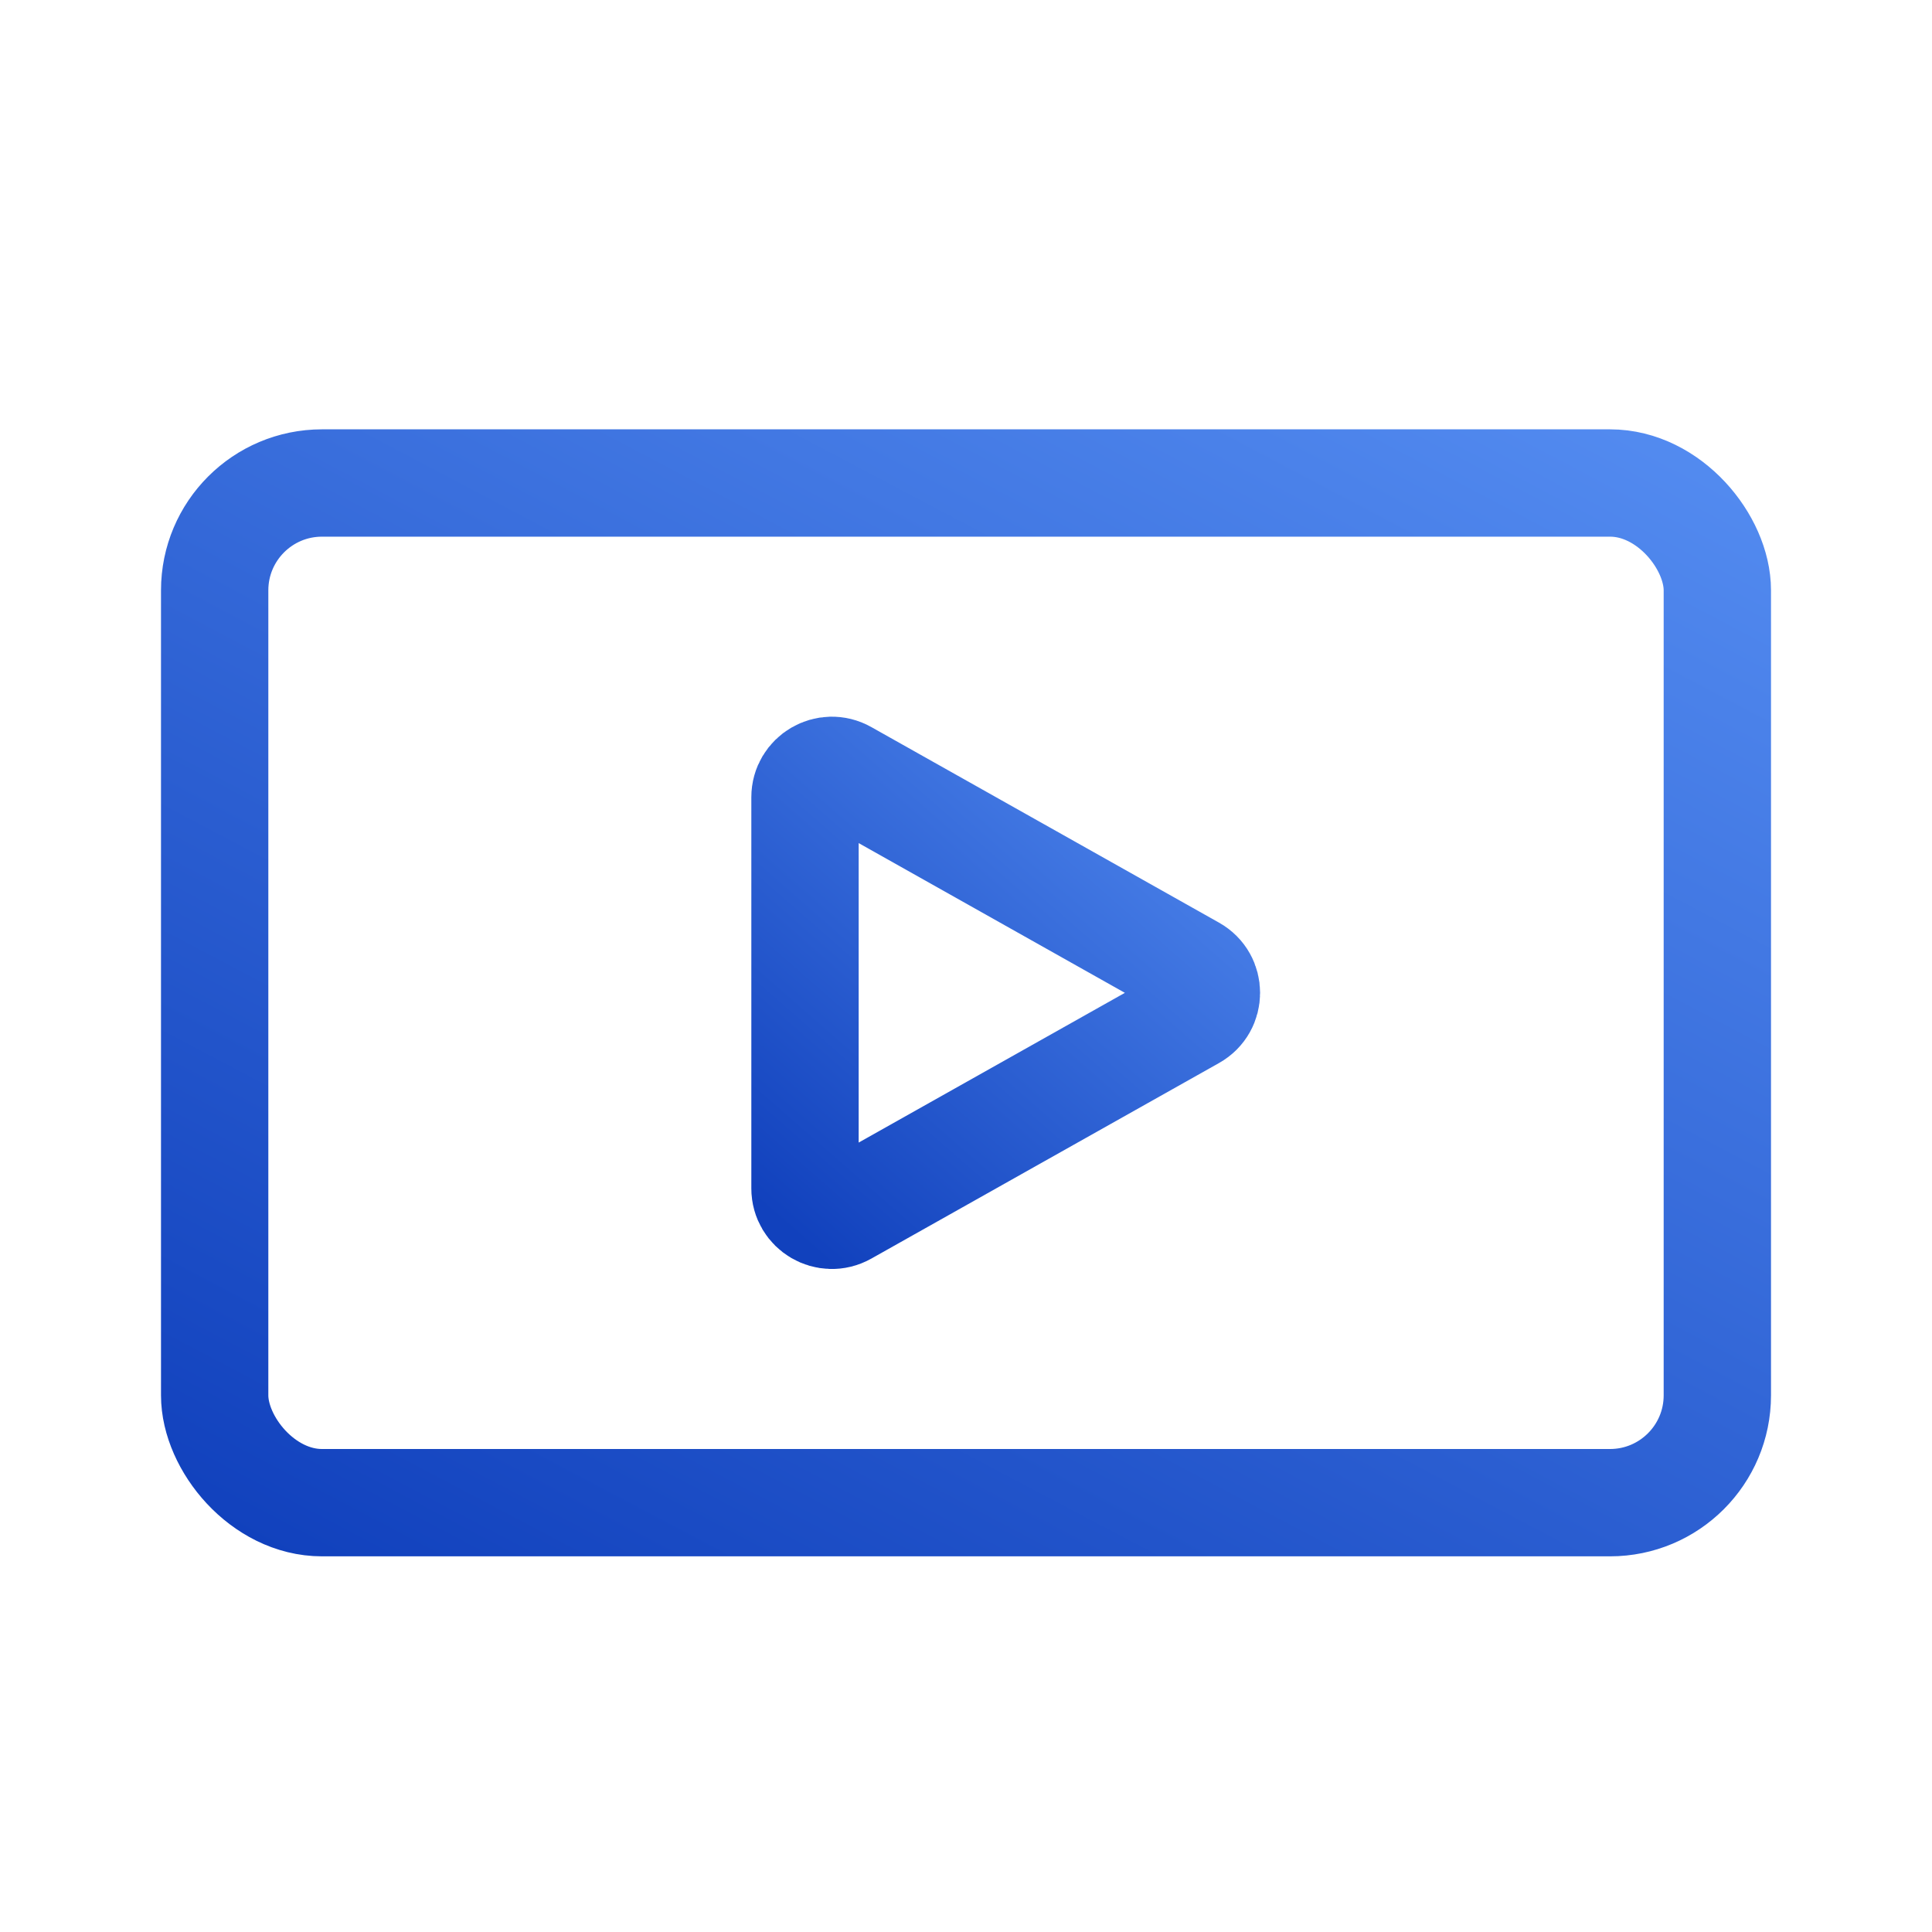 <svg width="36" height="36" viewBox="0 0 36 36" fill="none" xmlns="http://www.w3.org/2000/svg">
<path d="M15 22.145V14.855C15 14.473 15.412 14.232 15.745 14.419L22.225 18.064C22.565 18.255 22.565 18.745 22.225 18.936L15.745 22.581C15.412 22.768 15 22.527 15 22.145Z" stroke="url(#paint0_linear_2398_8144)" stroke-width="2"/>
<rect x="4" y="9" width="28" height="19" rx="2" stroke="url(#paint1_linear_2398_8144)" stroke-width="2"/>
<defs>
<linearGradient id="paint0_linear_2398_8144" x1="22.536" y1="13.348" x2="14.399" y2="22.656" gradientUnits="userSpaceOnUse">
<stop stop-color="#538BF0"/>
<stop offset="1" stop-color="#1141BD"/>
</linearGradient>
<linearGradient id="paint1_linear_2398_8144" x1="30.377" y1="7.623" x2="16.073" y2="34.749" gradientUnits="userSpaceOnUse">
<stop stop-color="#538BF0"/>
<stop offset="1" stop-color="#1141BD"/>
</linearGradient>
</defs>
</svg>
